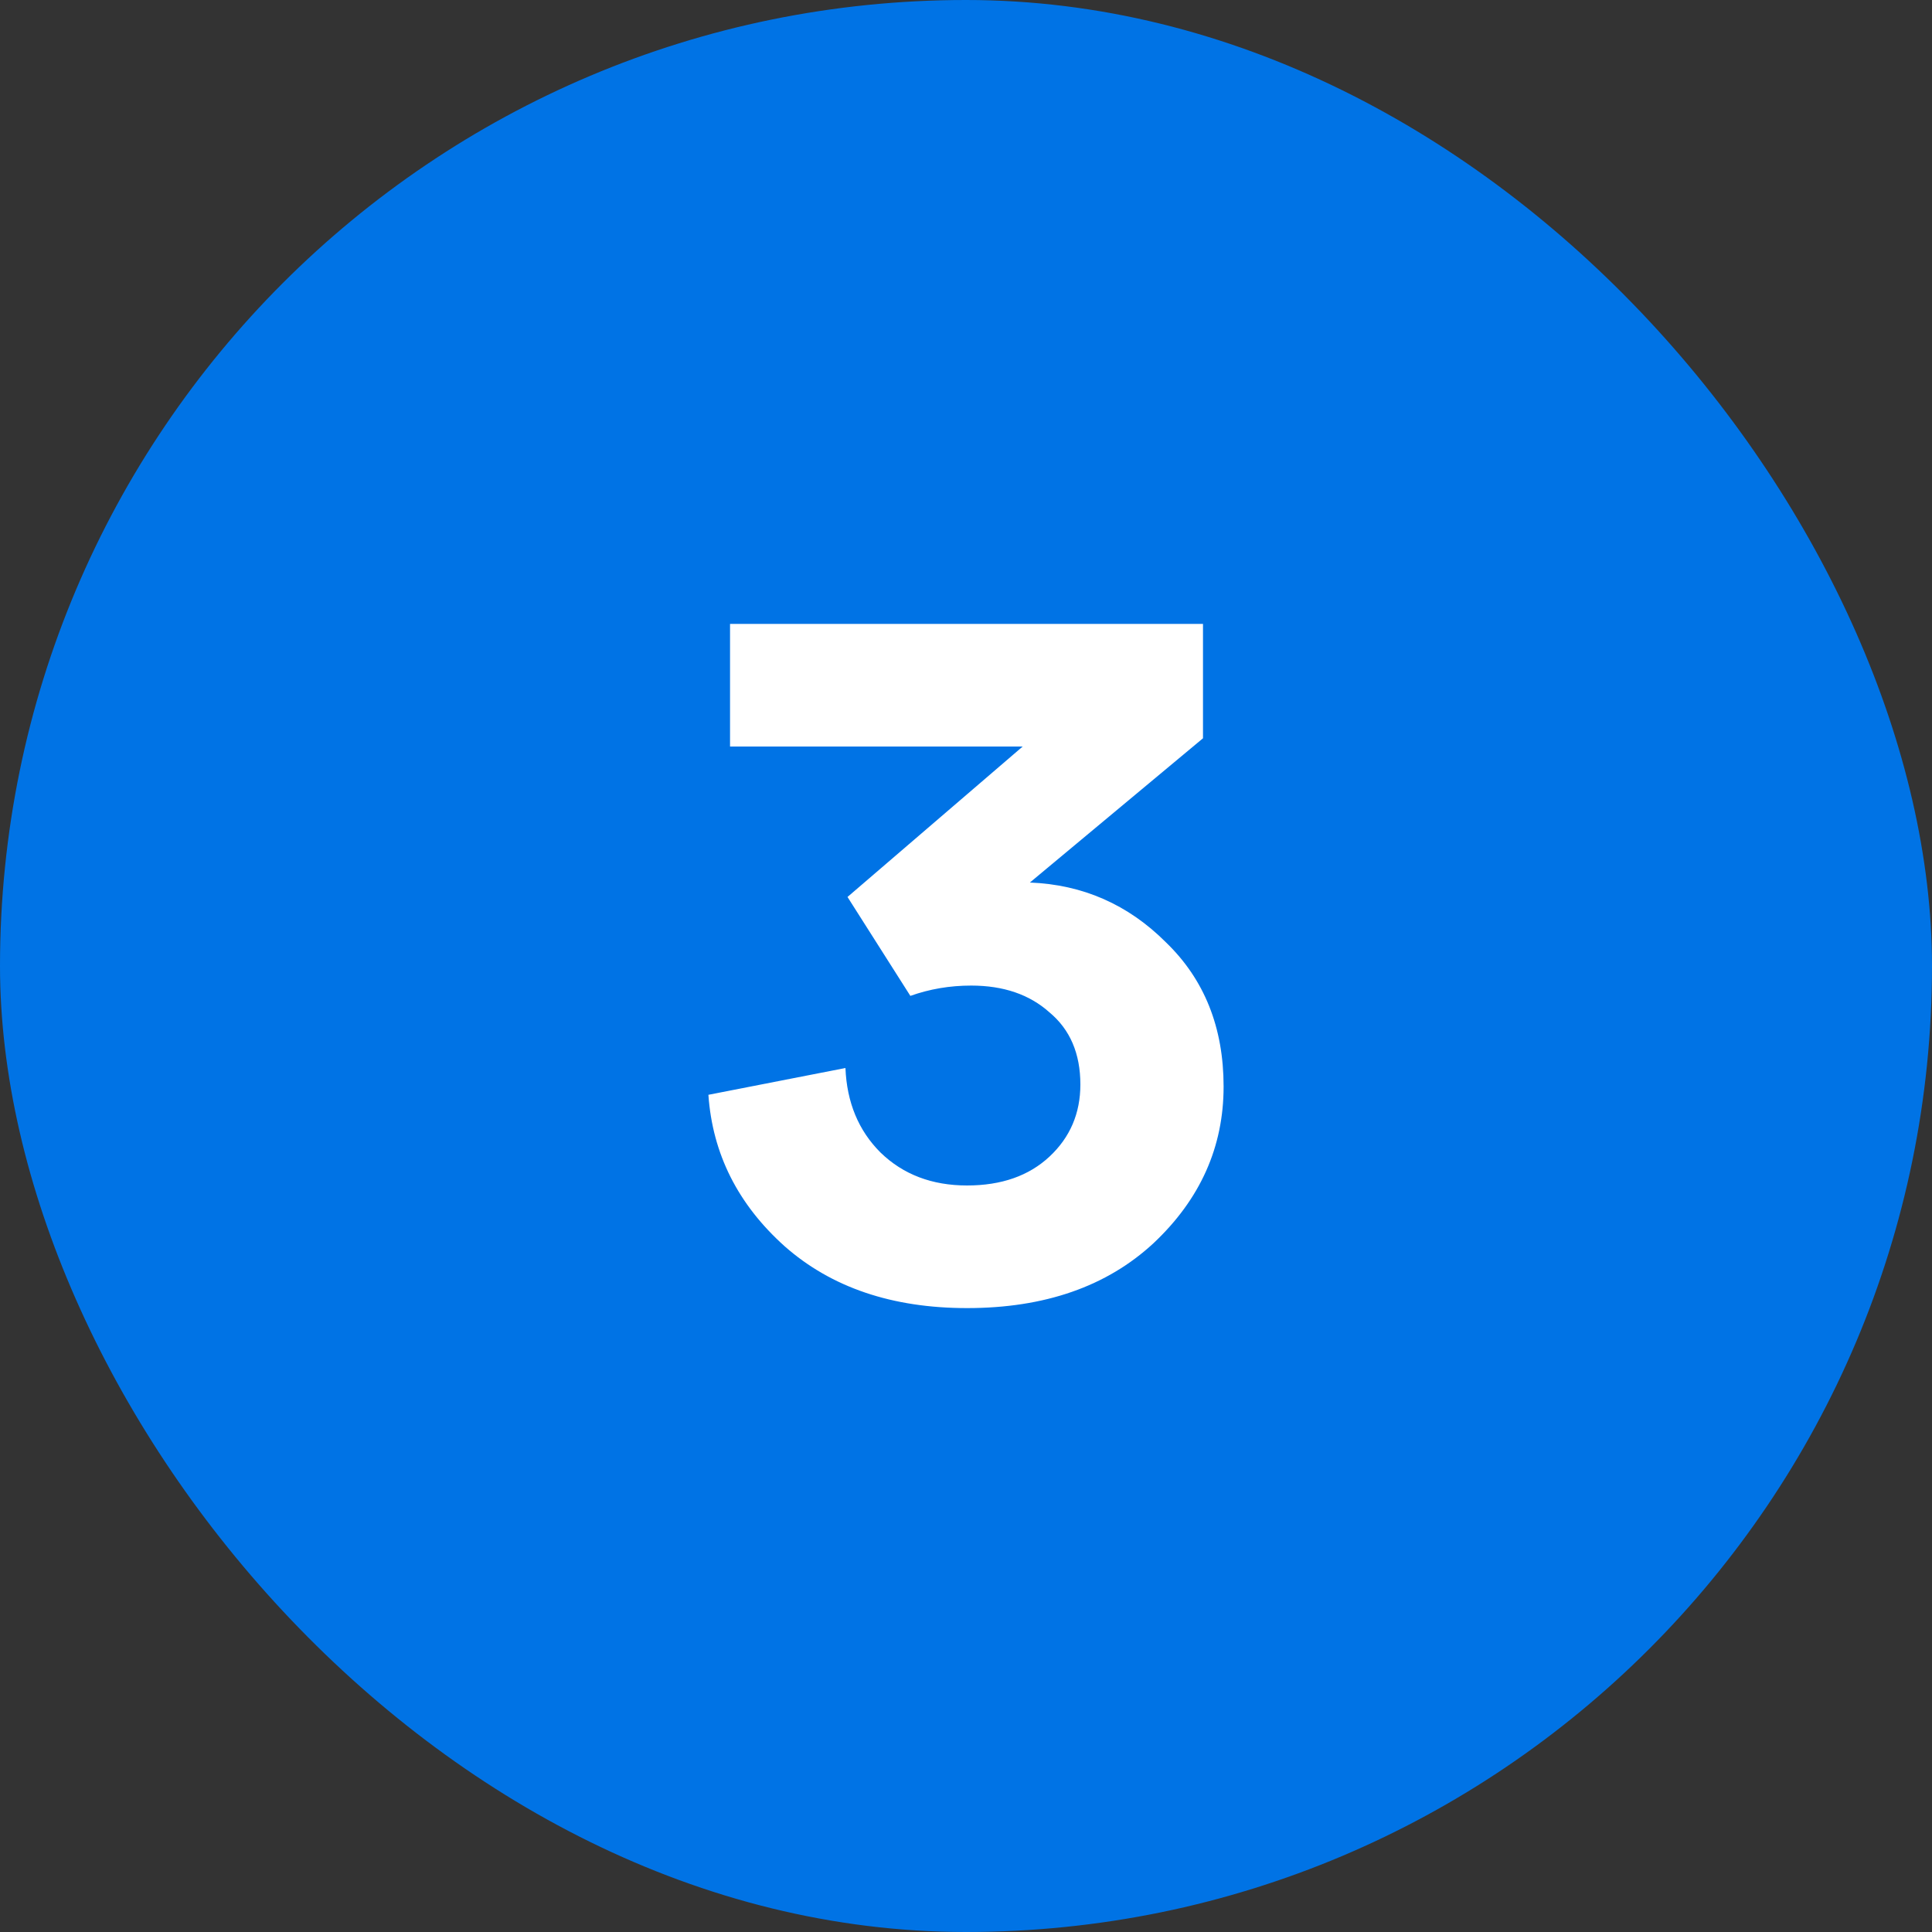 <svg width="60" height="60" viewBox="0 0 60 60" fill="none" xmlns="http://www.w3.org/2000/svg">
<rect x="0" y="0" width="60" height="60" fill="#333333" stroke="none"/>
<rect width="60" height="60" rx="30" fill="#0073E5"/>
<path d="M28.272 30.928L26.32 27.856L31.76 23.184H22.672V19.376H37.36V22.928L31.984 27.408C33.627 27.472 35.035 28.091 36.208 29.264C37.403 30.416 38 31.909 38 33.744C38 35.621 37.275 37.243 35.824 38.608C34.373 39.952 32.443 40.624 30.032 40.624C27.707 40.624 25.819 39.984 24.368 38.704C22.917 37.403 22.128 35.835 22 34L26.256 33.168C26.299 34.235 26.661 35.109 27.344 35.792C28.048 36.475 28.944 36.816 30.032 36.816C31.099 36.816 31.952 36.517 32.592 35.92C33.232 35.323 33.552 34.576 33.552 33.68C33.552 32.72 33.232 31.973 32.592 31.44C31.973 30.885 31.163 30.608 30.16 30.608C29.499 30.608 28.869 30.715 28.272 30.928Z" fill="white"/>
</svg>
